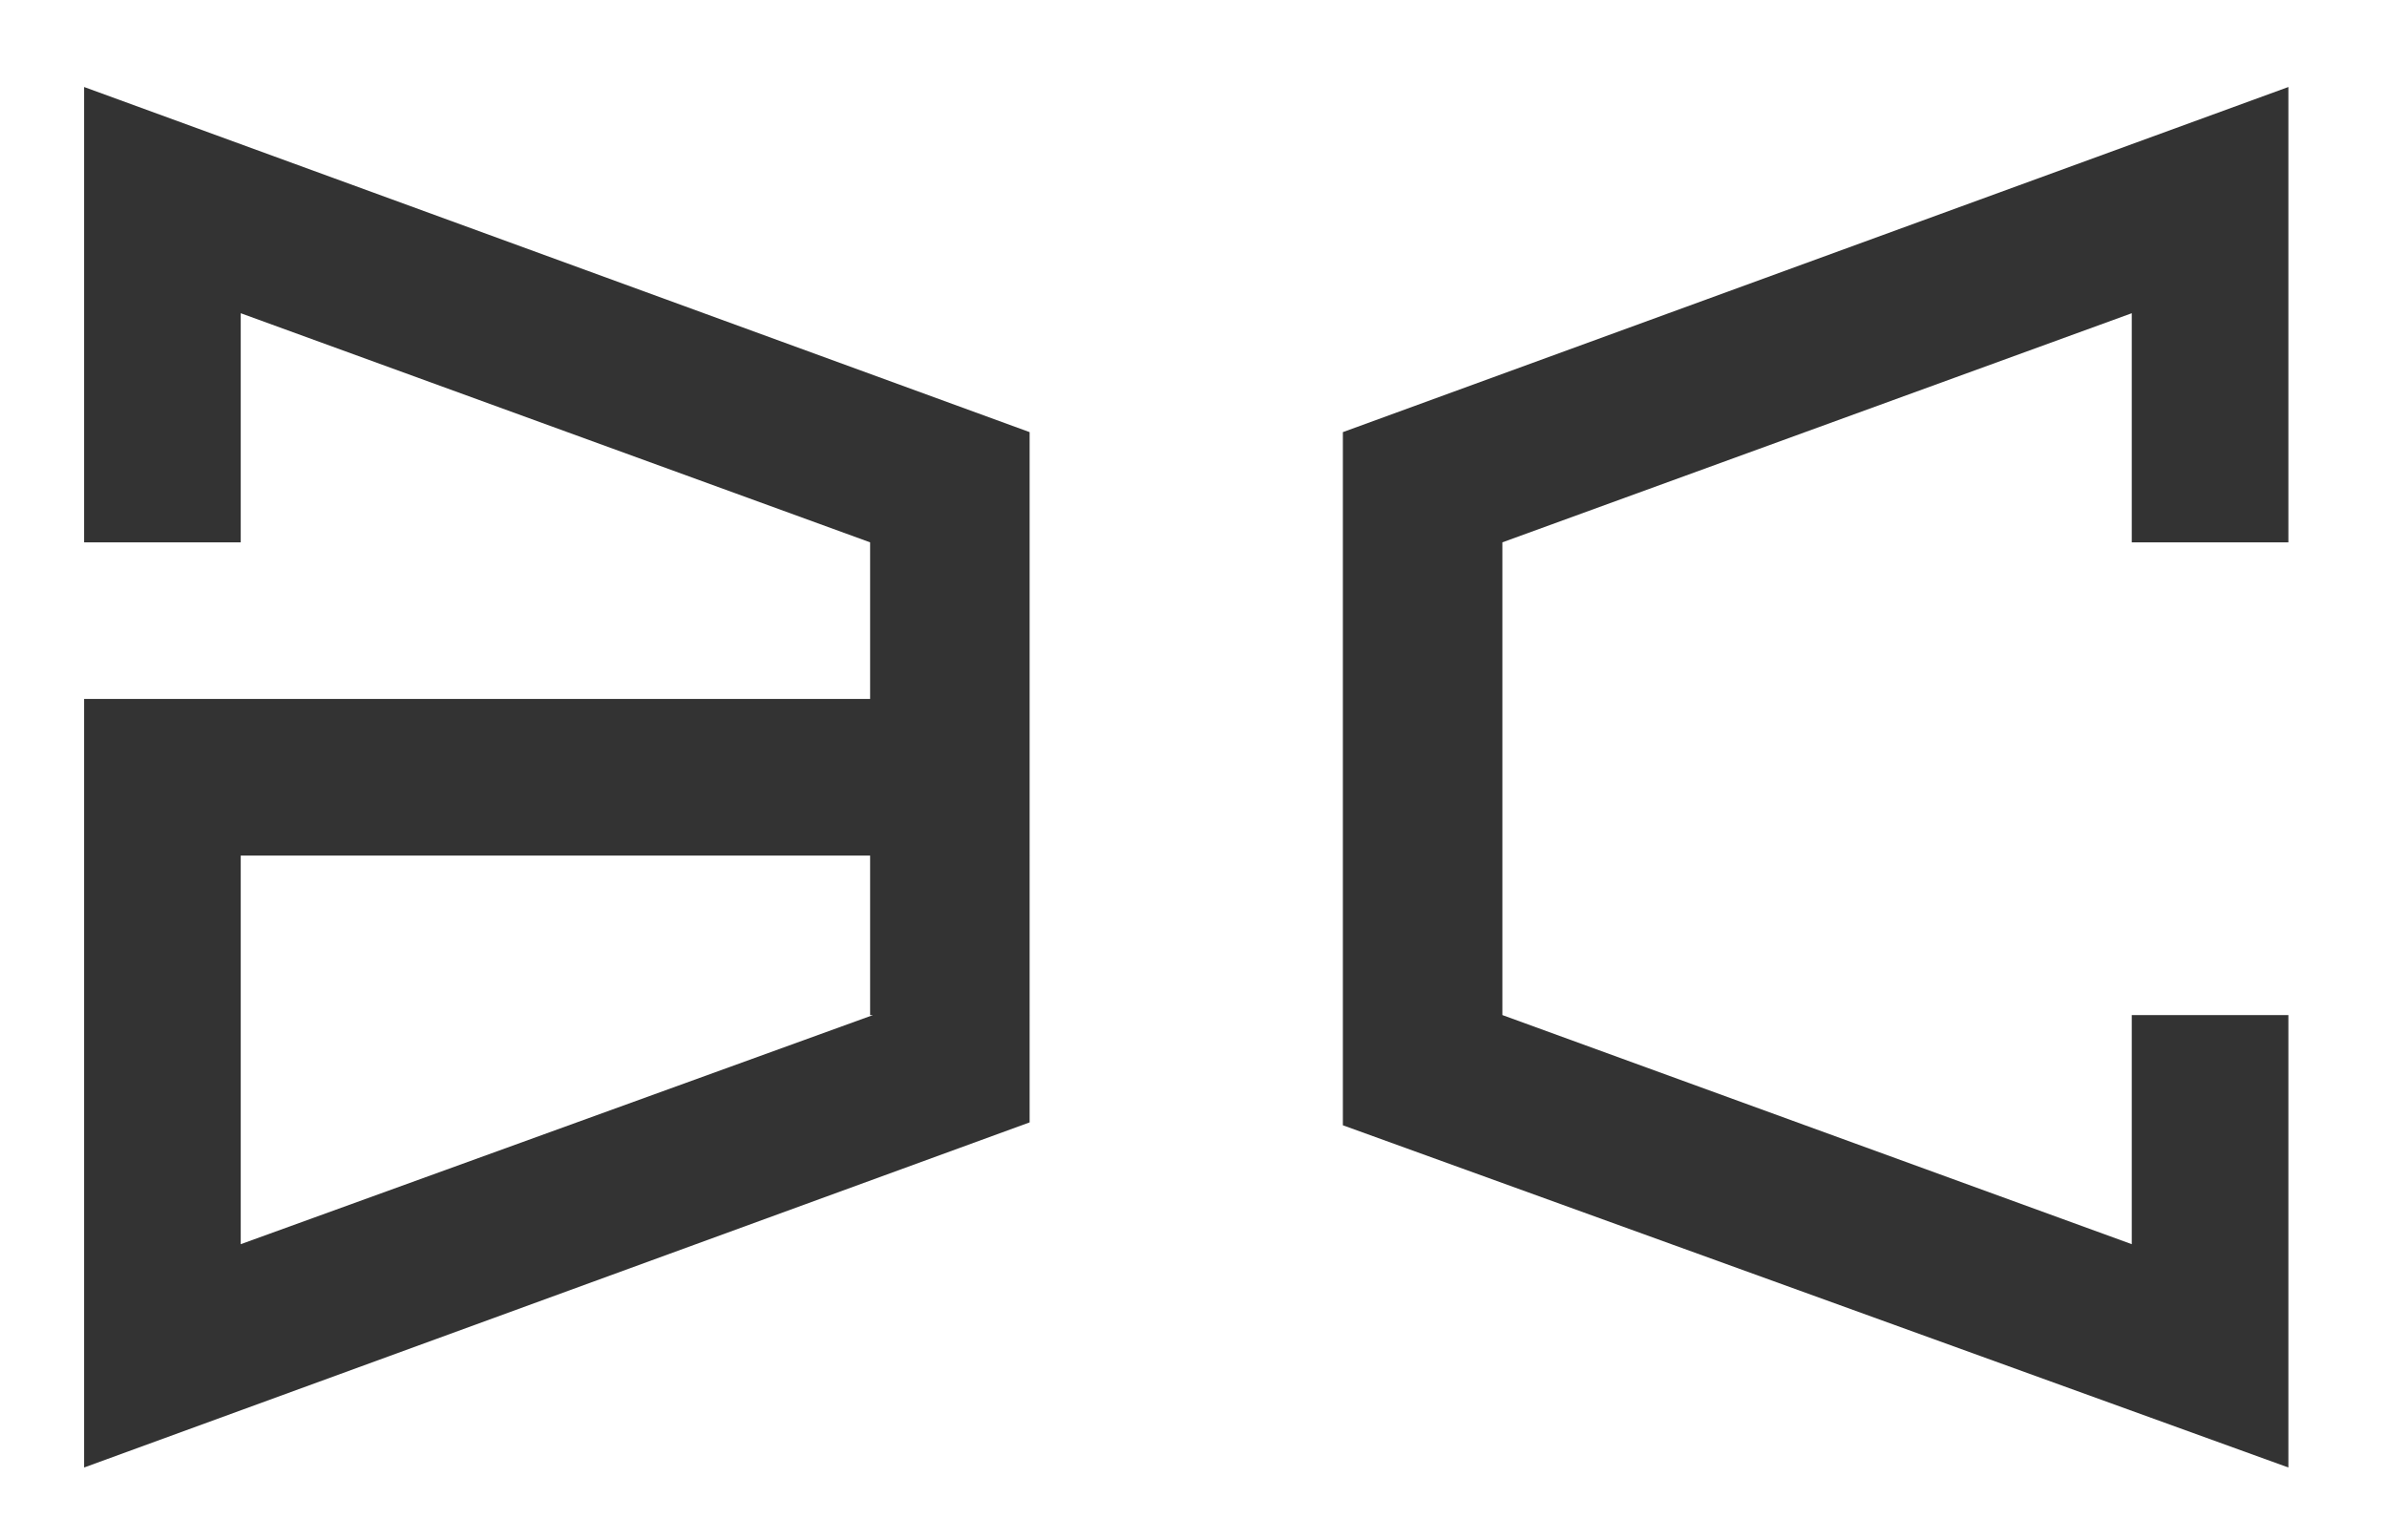 <?xml version="1.0" encoding="UTF-8"?> <!-- Generator: Adobe Illustrator 21.1.0, SVG Export Plug-In . SVG Version: 6.00 Build 0) --> <svg xmlns="http://www.w3.org/2000/svg" xmlns:xlink="http://www.w3.org/1999/xlink" id="Layer_1" x="0px" y="0px" viewBox="0 0 82.3 53.1" style="enable-background:new 0 0 82.3 53.1;" xml:space="preserve"> <style type="text/css"> .st0{fill:#333333;} </style> <g id="XMLID_251_"> <path id="XMLID_253_" class="st0" d="M2.9,18.7h5.4v-7.9L30,18.7v5.4H2.9v26.5l32.6-11.9V14.9L2.9,3V18.7z M30.1,35L8.3,42.9V29.5 H30V35H30.1z"></path> <polygon id="XMLID_252_" class="st0" points="78.9,18.7 78.9,3 46.3,14.9 46.3,38.8 78.9,50.6 78.9,35 73.5,35 73.5,42.9 51.8,35 51.8,18.7 73.5,10.8 73.5,18.7 "></polygon> </g> </svg> 